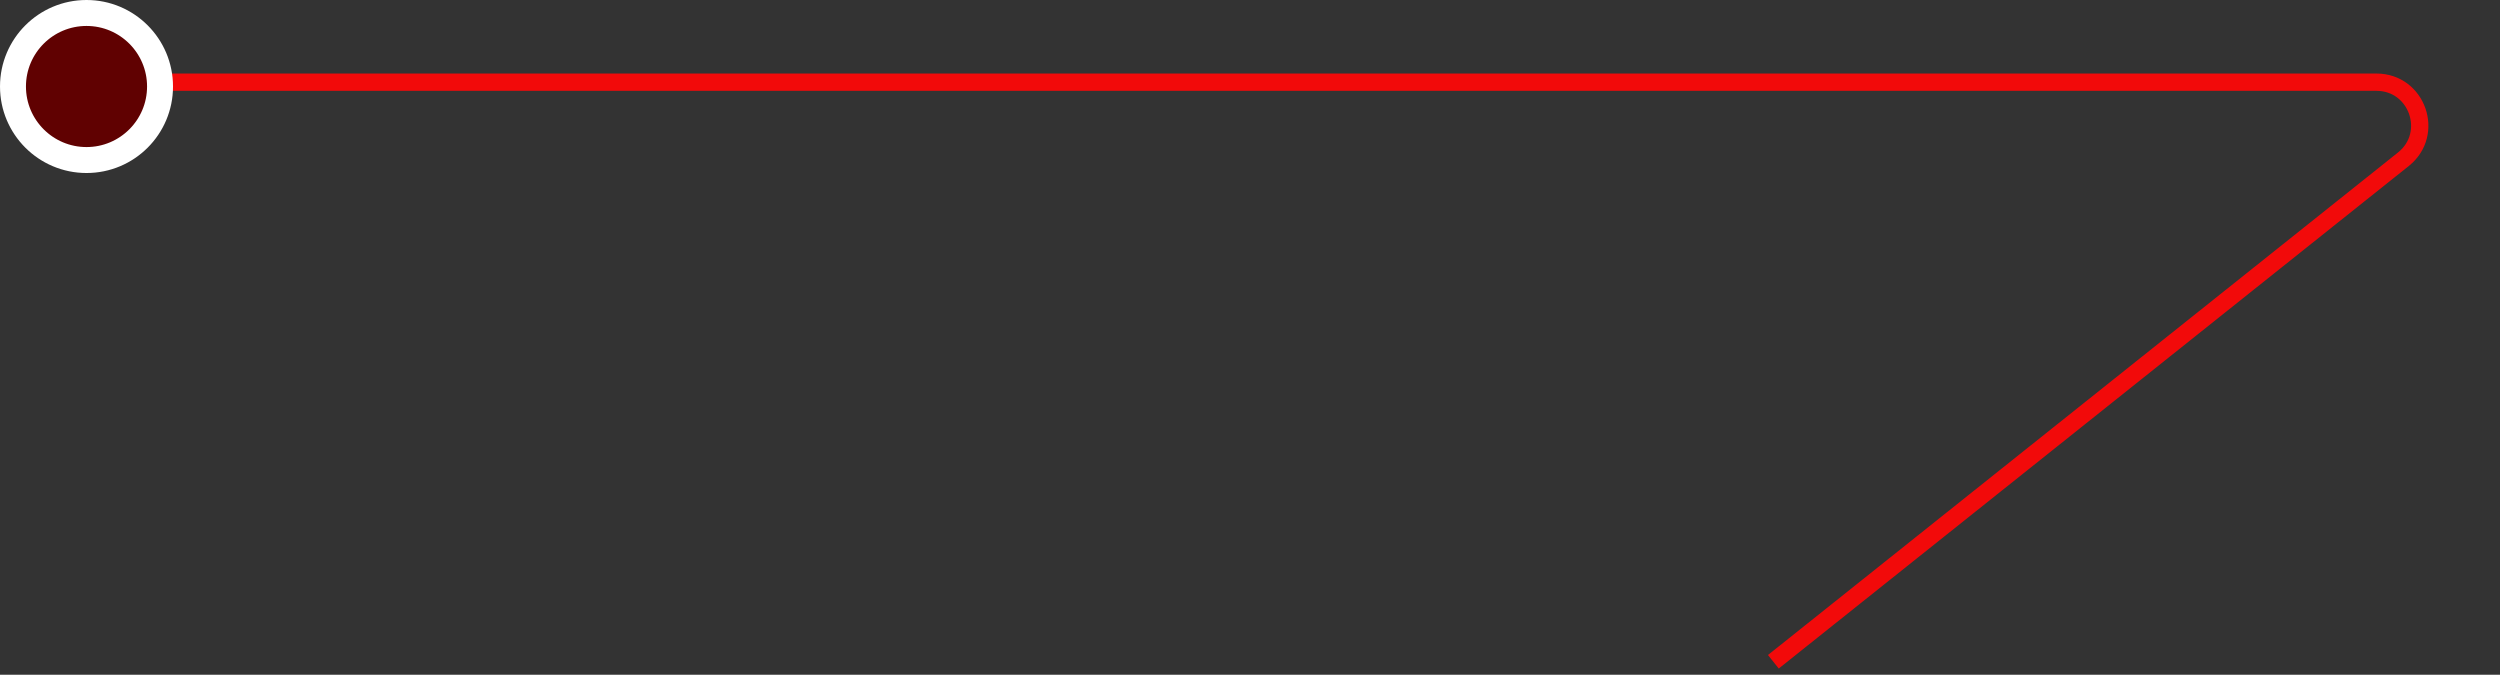 <svg xmlns="http://www.w3.org/2000/svg" width="289" height="78" viewBox="0 0 289 78" fill="none"><rect x="0" y="0" width="289" height="78" fill="#333333" stroke="none"/><path d="M205 76.5L277.831 18.409C281.528 15.459 279.443 9.5 274.713 9.5L10 9.5" stroke="#F20A0A" stroke-width="2"></path><circle cx="10" cy="10" r="8.5" transform="rotate(-180 10 10)" fill="#600101" stroke="white" stroke-width="3"></circle></svg>